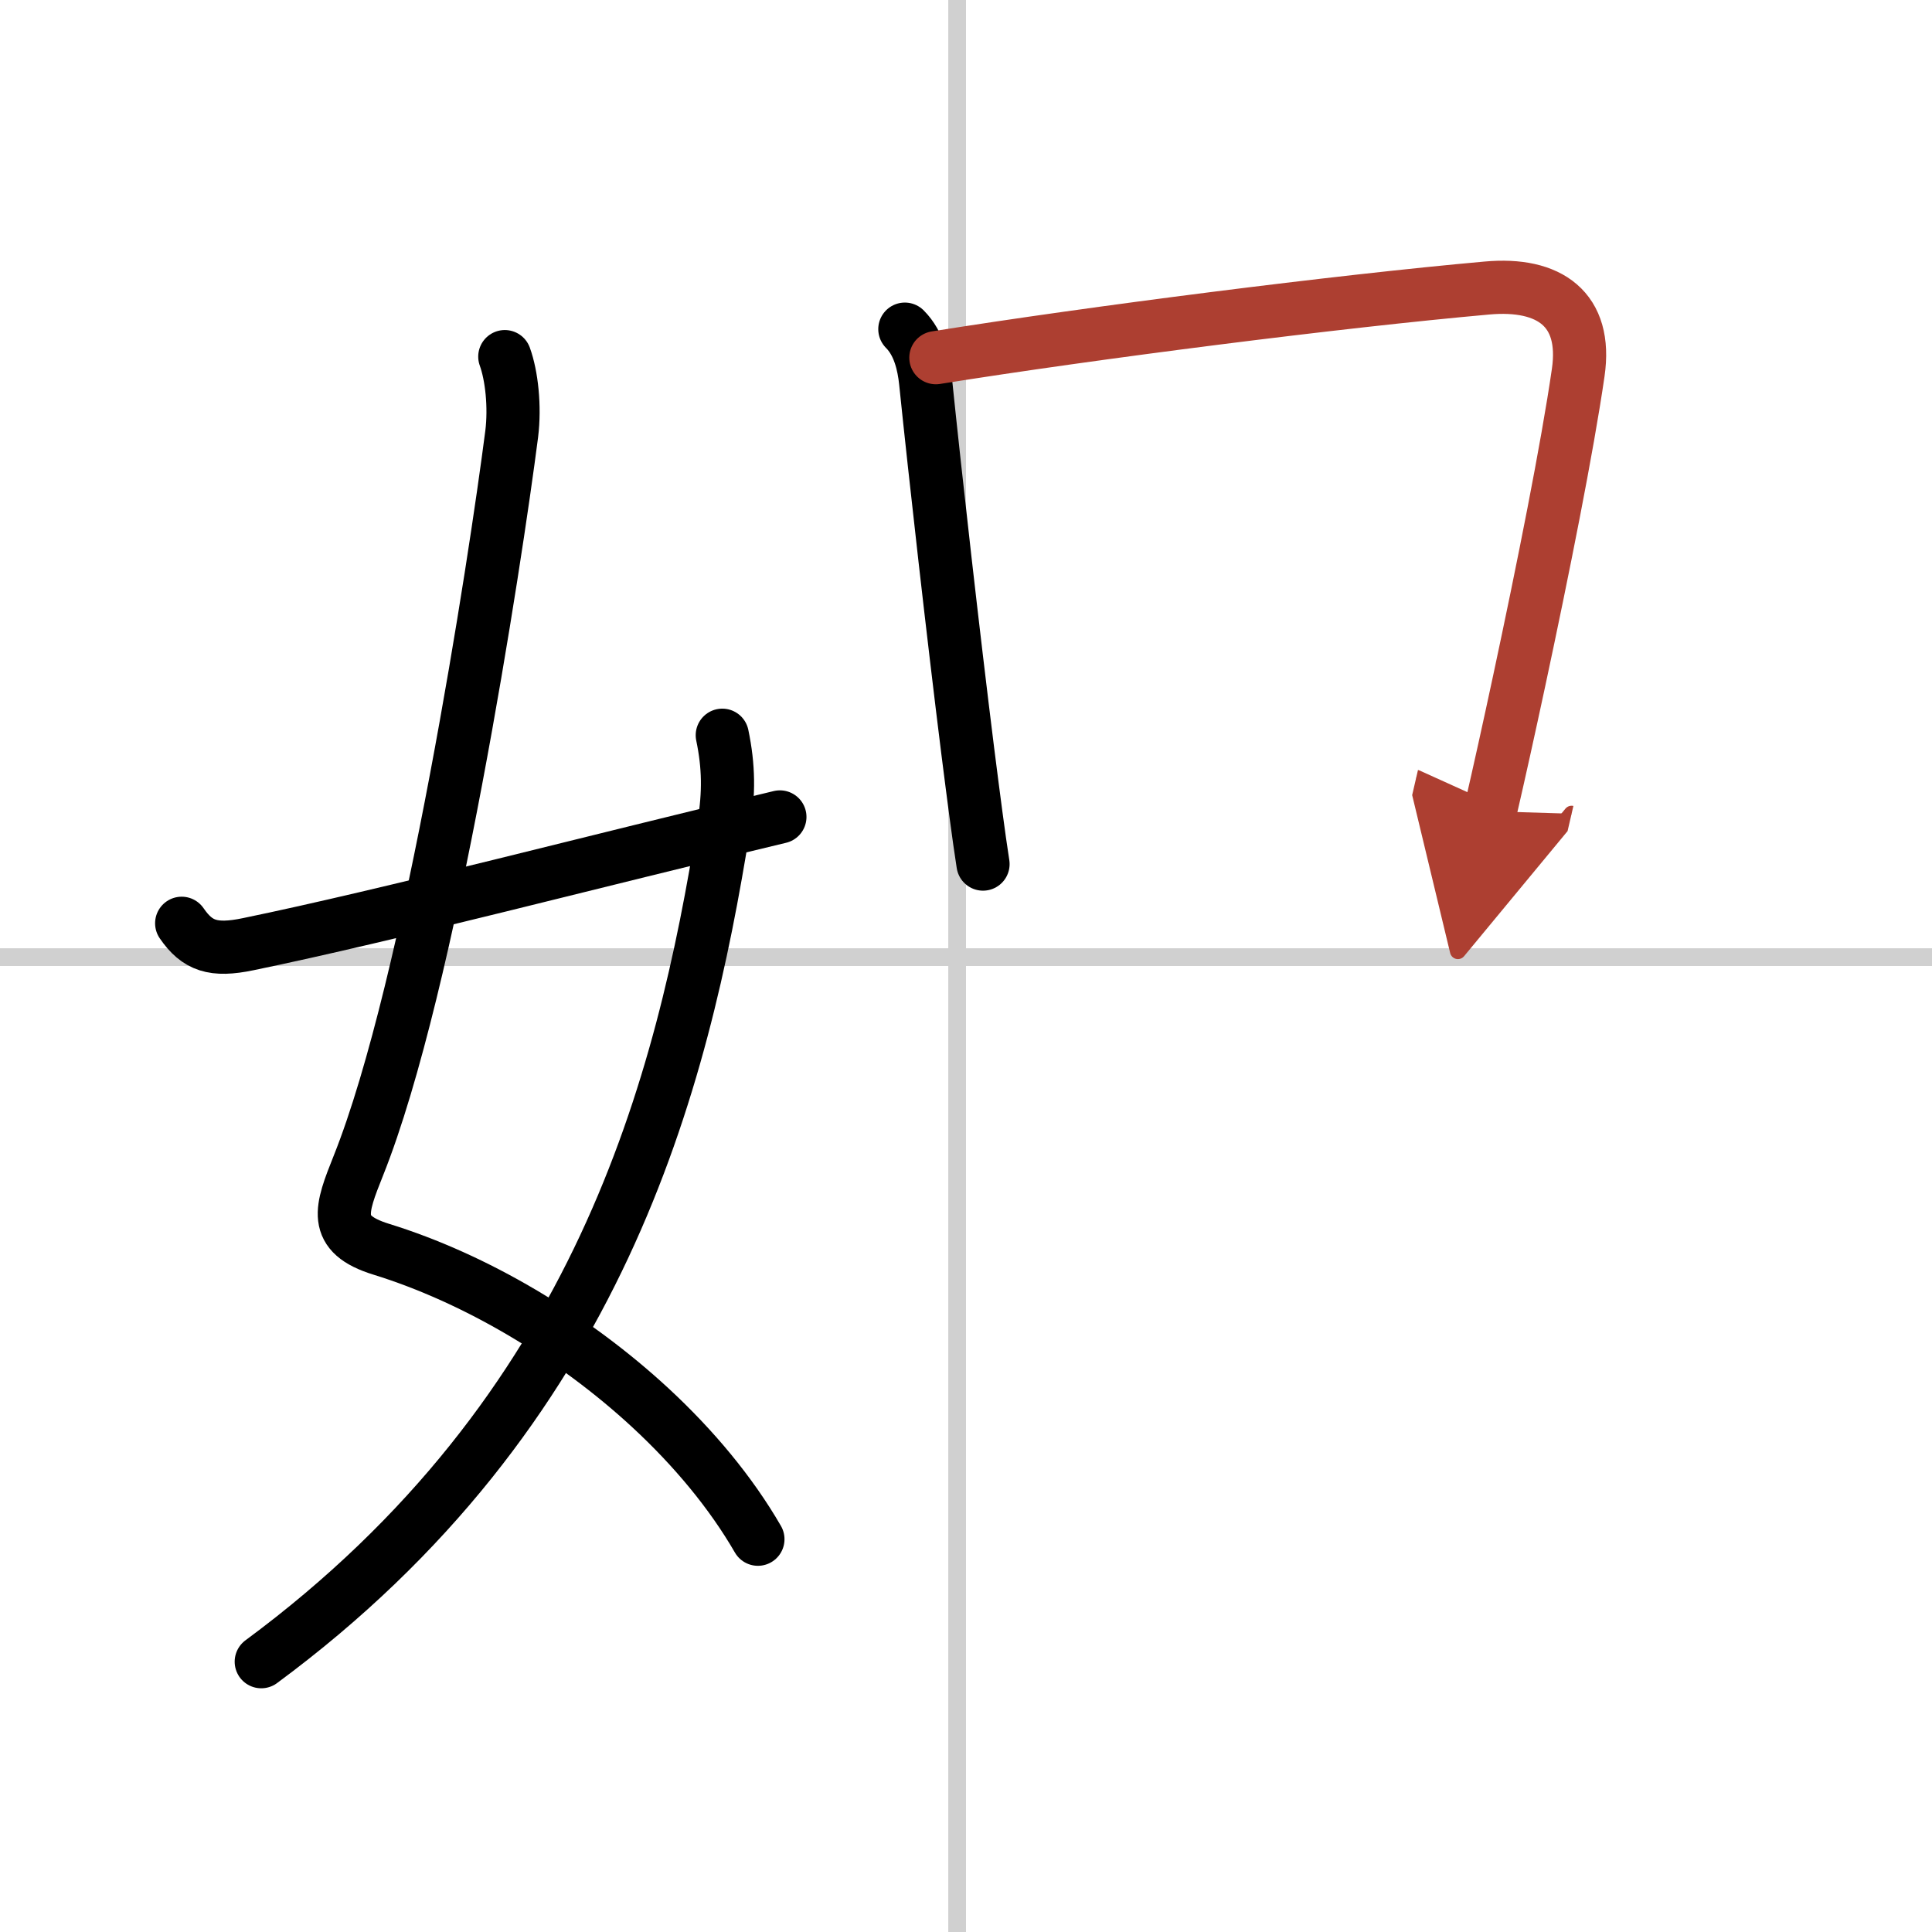 <svg width="400" height="400" viewBox="0 0 109 109" xmlns="http://www.w3.org/2000/svg"><defs><marker id="a" markerWidth="4" orient="auto" refX="1" refY="5" viewBox="0 0 10 10"><polyline points="0 0 10 5 0 10 1 5" fill="#ad3f31" stroke="#ad3f31"/></marker></defs><g fill="none" stroke="#000" stroke-linecap="round" stroke-linejoin="round" stroke-width="3"><rect width="100%" height="100%" fill="#fff" stroke="#fff"/><line x1="54" x2="54" y2="109" stroke="#d0d0d0" stroke-width="1"/><line x2="109" y1="54" y2="54" stroke="#d0d0d0" stroke-width="1"/><path d="m28.48 20.12c0.39 1.07 0.58 2.82 0.39 4.36-0.92 7.16-4.58 31.1-8.65 41.28-0.98 2.46-1.53 3.85 1.29 4.72 5.3 1.64 10.8 4.89 15.19 8.95 2.44 2.26 4.54 4.78 6.06 7.41"/><path d="m40.75 41.48c0.37 1.77 0.38 3.27 0.09 5.08-2.34 14.61-6.97 33.06-26.1 47.19"/><path d="m10.25 52.09c0.88 1.28 1.78 1.59 3.75 1.18 8-1.65 19.88-4.77 30-7.18"/><path d="m51.05 18.57c0.82 0.82 1.07 2.04 1.17 2.96 0.56 5.44 1.56 14.29 2.38 20.85 0.33 2.6 0.62 4.84 0.86 6.37"/><path d="m52.8 20.18c8.95-1.43 22.7-3.18 31.09-3.93 3.53-0.32 5.67 1.2 5.15 4.77-0.61 4.22-1.99 11.13-3.33 17.39-0.57 2.66-1.13 5.2-1.63 7.36" marker-end="url(#a)" stroke="#ad3f31"/></g></svg>
